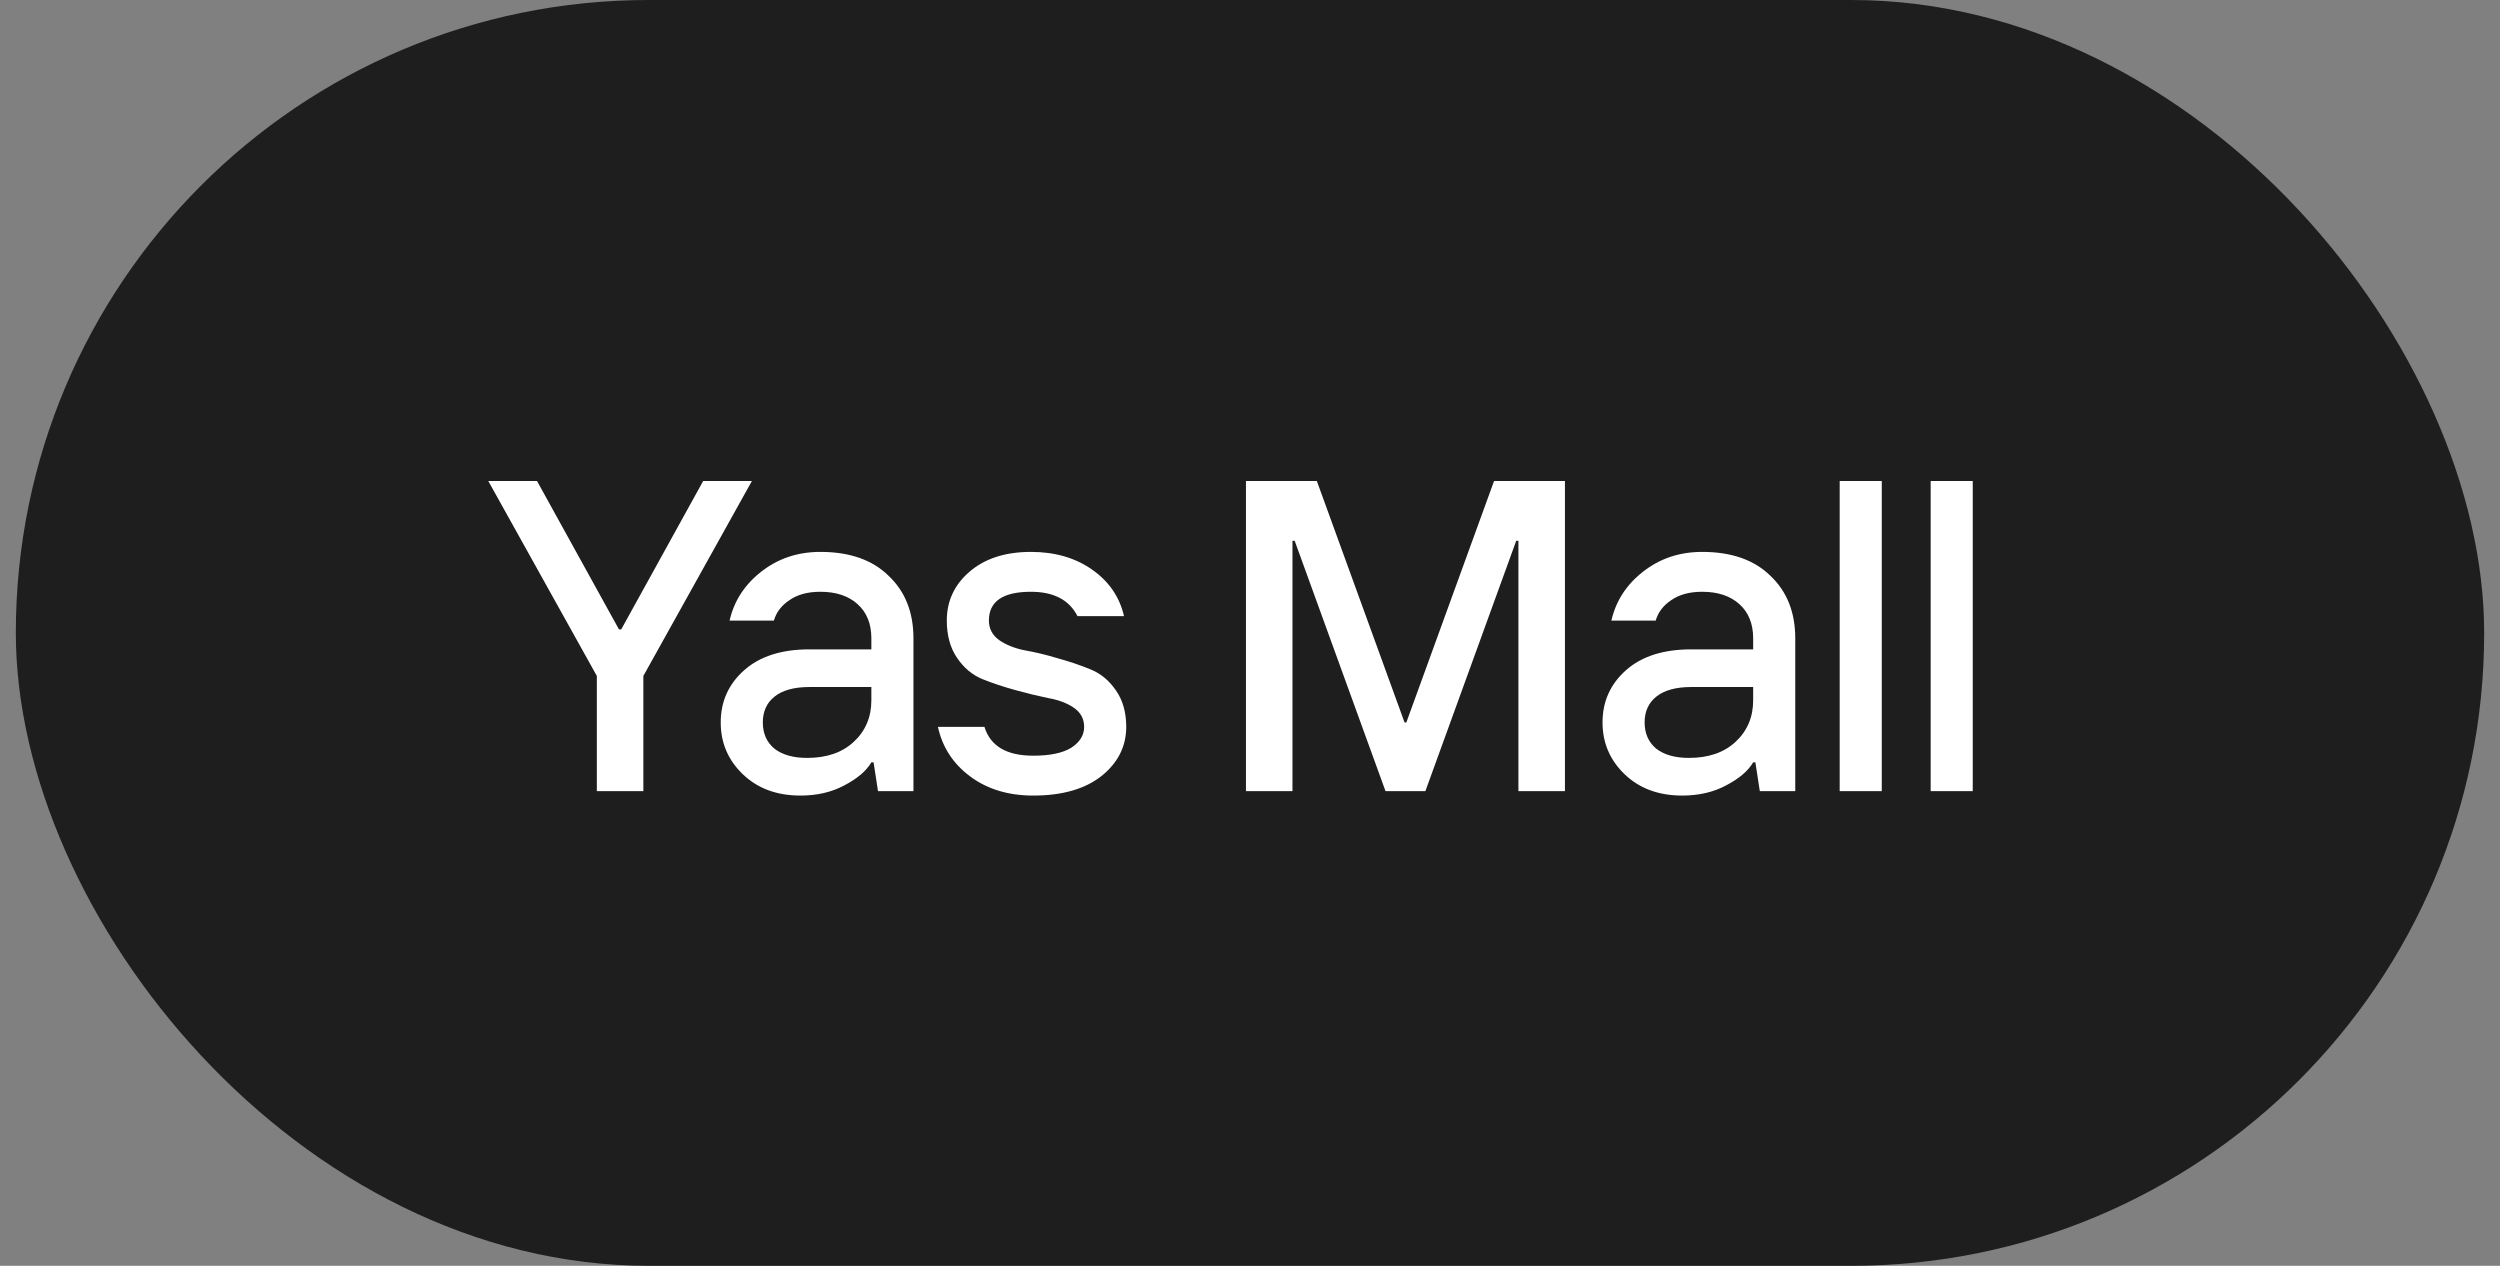 <?xml version="1.0" encoding="UTF-8"?> <svg xmlns="http://www.w3.org/2000/svg" width="79" height="40" viewBox="0 0 79 40" fill="none"><rect x="0" y="0" width="79" height="40" fill="#808080" stroke="none"/><rect x="0.5" width="78" height="40" rx="20" fill="#1E1E1E"></rect><path d="M18.86 25V21.36L15.43 15.2H16.97L19.56 19.89H19.63L22.22 15.2H23.76L20.33 21.36V25H18.86ZM25.505 23.95C26.121 23.95 26.611 23.782 26.975 23.446C27.348 23.101 27.535 22.662 27.535 22.13V21.71H25.575C25.09 21.71 24.721 21.813 24.469 22.018C24.226 22.214 24.105 22.485 24.105 22.83C24.105 23.175 24.226 23.451 24.469 23.656C24.721 23.852 25.066 23.95 25.505 23.95ZM25.295 25.14C24.548 25.14 23.942 24.916 23.475 24.468C23.008 24.02 22.775 23.474 22.775 22.83C22.775 22.167 23.022 21.617 23.517 21.178C24.012 20.739 24.698 20.52 25.575 20.52H27.535V20.17C27.535 19.713 27.39 19.353 27.101 19.092C26.812 18.831 26.42 18.7 25.925 18.7C25.524 18.7 25.197 18.789 24.945 18.966C24.693 19.134 24.53 19.349 24.455 19.61H23.055C23.195 18.994 23.526 18.481 24.049 18.07C24.581 17.65 25.206 17.44 25.925 17.44C26.849 17.44 27.568 17.692 28.081 18.196C28.604 18.691 28.865 19.349 28.865 20.17V25H27.745L27.605 24.09H27.535C27.376 24.361 27.092 24.603 26.681 24.818C26.28 25.033 25.818 25.14 25.295 25.14ZM32.649 25.14C31.865 25.14 31.202 24.939 30.661 24.538C30.12 24.137 29.779 23.614 29.639 22.97H31.109C31.296 23.577 31.809 23.88 32.649 23.88C33.181 23.88 33.582 23.796 33.853 23.628C34.124 23.451 34.259 23.231 34.259 22.97C34.259 22.718 34.152 22.517 33.937 22.368C33.722 22.219 33.452 22.116 33.125 22.06C32.808 21.995 32.462 21.911 32.089 21.808C31.716 21.705 31.366 21.589 31.039 21.458C30.722 21.327 30.456 21.103 30.241 20.786C30.026 20.469 29.919 20.077 29.919 19.61C29.919 18.994 30.157 18.481 30.633 18.07C31.118 17.65 31.767 17.44 32.579 17.44C33.335 17.44 33.979 17.627 34.511 18C35.043 18.373 35.379 18.863 35.519 19.47H34.049C33.788 18.957 33.298 18.7 32.579 18.7C31.692 18.7 31.249 19.003 31.249 19.61C31.249 19.862 31.356 20.067 31.571 20.226C31.786 20.375 32.052 20.483 32.369 20.548C32.696 20.604 33.046 20.688 33.419 20.8C33.792 20.903 34.138 21.019 34.455 21.15C34.782 21.281 35.052 21.505 35.267 21.822C35.482 22.13 35.589 22.513 35.589 22.97C35.589 23.586 35.328 24.104 34.805 24.524C34.282 24.935 33.564 25.14 32.649 25.14ZM39.372 25V15.2H41.612L44.384 22.83H44.44L47.212 15.2H49.452V25H47.982V17.09H47.912L45.042 25H43.782L40.912 17.09H40.842V25H39.372ZM53.37 23.95C53.986 23.95 54.476 23.782 54.84 23.446C55.213 23.101 55.4 22.662 55.4 22.13V21.71H53.44C52.955 21.71 52.586 21.813 52.334 22.018C52.091 22.214 51.97 22.485 51.97 22.83C51.97 23.175 52.091 23.451 52.334 23.656C52.586 23.852 52.931 23.95 53.37 23.95ZM53.16 25.14C52.413 25.14 51.807 24.916 51.34 24.468C50.873 24.02 50.64 23.474 50.64 22.83C50.64 22.167 50.887 21.617 51.382 21.178C51.877 20.739 52.563 20.52 53.44 20.52H55.4V20.17C55.4 19.713 55.255 19.353 54.966 19.092C54.677 18.831 54.285 18.7 53.79 18.7C53.389 18.7 53.062 18.789 52.81 18.966C52.558 19.134 52.395 19.349 52.32 19.61H50.92C51.06 18.994 51.391 18.481 51.914 18.07C52.446 17.65 53.071 17.44 53.79 17.44C54.714 17.44 55.433 17.692 55.946 18.196C56.469 18.691 56.73 19.349 56.73 20.17V25H55.61L55.47 24.09H55.4C55.241 24.361 54.957 24.603 54.546 24.818C54.145 25.033 53.683 25.14 53.16 25.14ZM58.134 25V15.2H59.464V25H58.134ZM61.009 25V15.2H62.339V25H61.009Z" fill="white"></path></svg> 